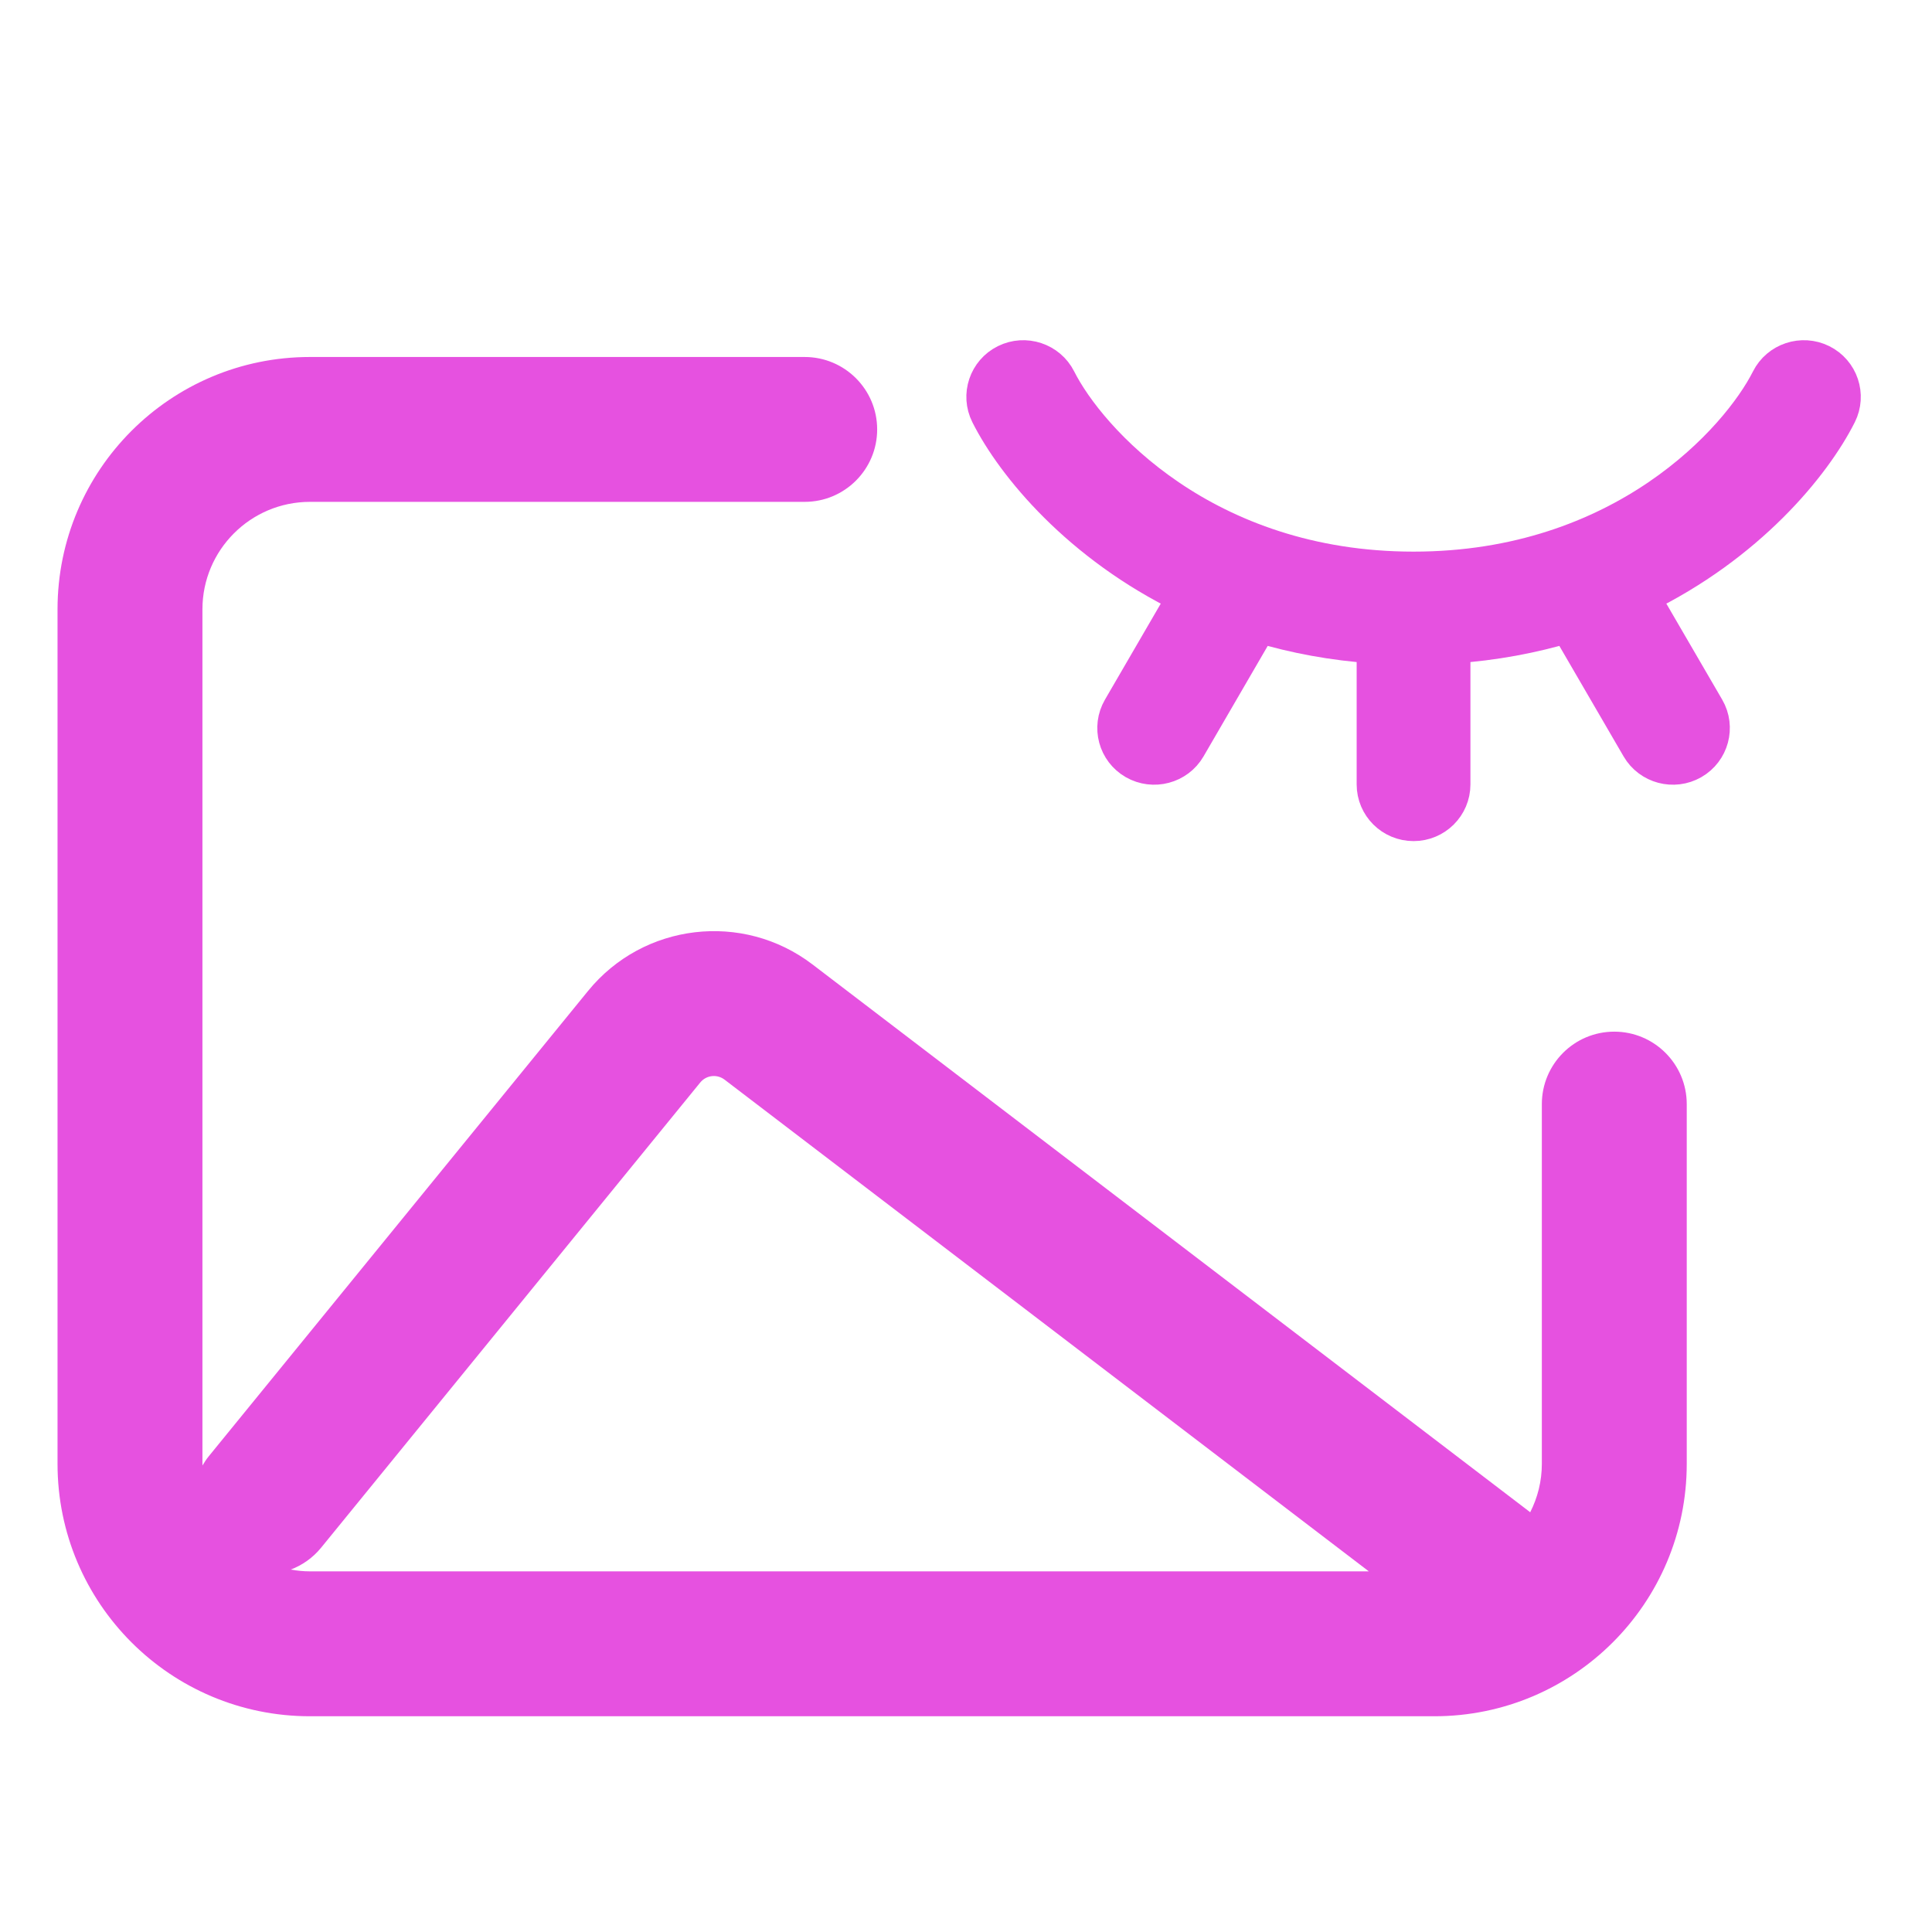 <svg width="54" height="54" viewBox="0 0 54 54" fill="none" xmlns="http://www.w3.org/2000/svg">
<path d="M22.491 9.978C23.609 9.978 24.517 10.884 24.517 12.002C24.517 13.12 23.61 14.027 22.491 14.027H8.662C7.004 14.028 5.659 15.372 5.658 17.03V40.916C5.658 40.931 5.659 40.946 5.659 40.961C5.711 40.872 5.769 40.785 5.836 40.702L16.436 27.697C17.984 25.798 20.761 25.47 22.709 26.956L42.77 42.268C42.976 41.861 43.095 41.403 43.095 40.916V30.86C43.095 29.742 44.001 28.835 45.119 28.835C46.237 28.835 47.145 29.742 47.145 30.86V40.916C47.145 44.812 43.987 47.969 40.092 47.97H8.662C4.767 47.969 1.608 44.812 1.608 40.916V17.03C1.609 13.135 4.767 9.978 8.662 9.978H22.491ZM20.251 30.176C20.041 30.016 19.74 30.05 19.573 30.255L8.974 43.26C8.741 43.545 8.447 43.748 8.126 43.87C8.3 43.901 8.479 43.92 8.662 43.92H38.259L20.251 30.176Z" fill="#E651E0"/>
<path d="M49.442 10.608C49.712 10.073 50.367 9.856 50.907 10.123C51.445 10.391 51.664 11.043 51.395 11.578C50.675 13.007 48.848 15.225 45.877 16.666L47.704 19.807C48.005 20.325 47.825 20.989 47.304 21.288C46.782 21.587 46.114 21.409 45.813 20.892L43.821 17.466C42.84 17.76 41.767 17.965 40.599 18.045V21.925C40.599 22.523 40.112 23.009 39.51 23.009C38.907 23.009 38.419 22.524 38.419 21.925V18.045C37.251 17.965 36.177 17.761 35.196 17.466L33.206 20.892C32.905 21.409 32.236 21.587 31.714 21.288C31.193 20.989 31.015 20.325 31.316 19.807L33.141 16.666C30.171 15.225 28.345 13.007 27.625 11.578C27.356 11.042 27.574 10.391 28.113 10.123C28.652 9.856 29.308 10.073 29.578 10.608C30.422 12.285 33.654 15.918 39.51 15.918C45.366 15.918 48.598 12.285 49.442 10.608Z" fill="#E651E0" stroke="#E651E0"/>
</svg>
